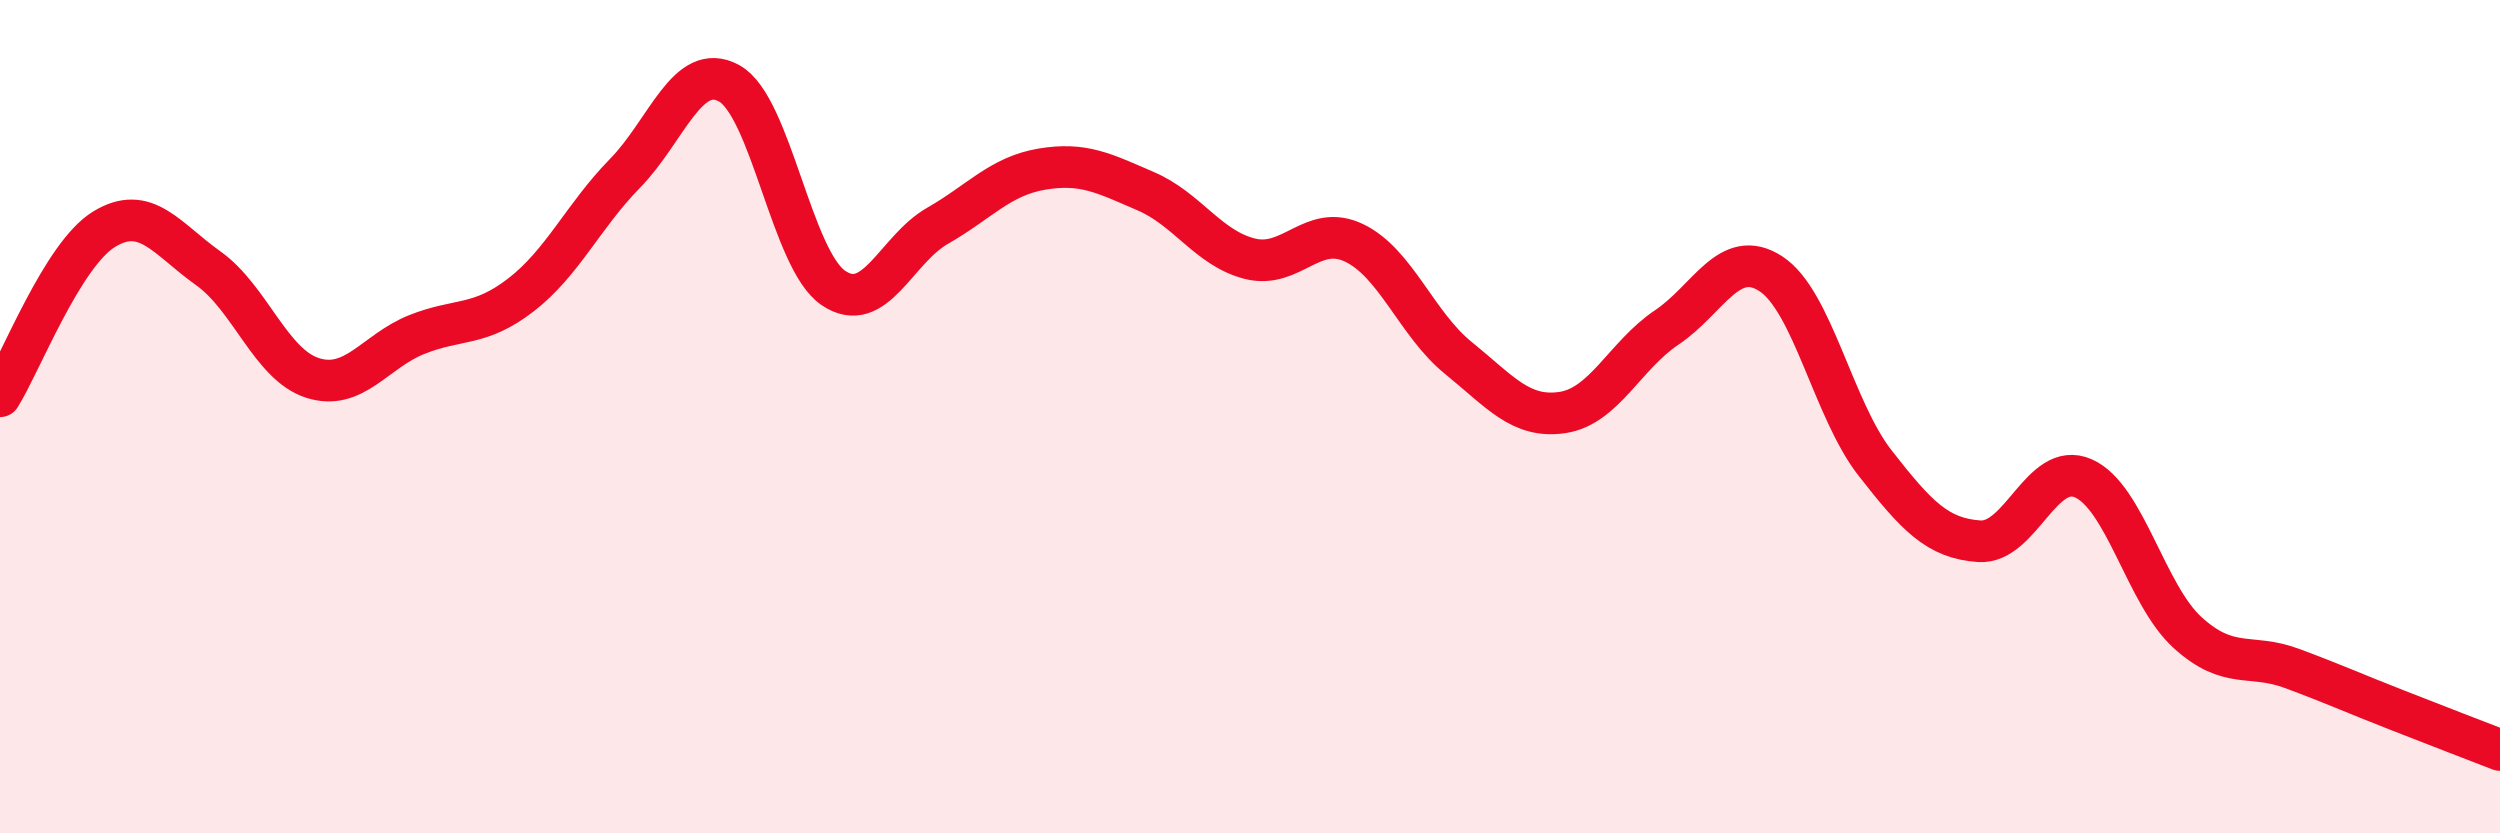 
    <svg width="60" height="20" viewBox="0 0 60 20" xmlns="http://www.w3.org/2000/svg">
      <path
        d="M 0,9.51 C 0.5,8.71 1.5,6.11 2.5,5.5 C 3.5,4.89 4,5.73 5,6.44 C 6,7.15 6.5,8.75 7.5,9.07 C 8.5,9.39 9,8.43 10,8.03 C 11,7.63 11.5,7.85 12.5,7.08 C 13.5,6.31 14,5.18 15,4.16 C 16,3.14 16.5,1.45 17.5,2 C 18.5,2.55 19,6.23 20,6.91 C 21,7.59 21.5,5.99 22.5,5.42 C 23.5,4.85 24,4.23 25,4.06 C 26,3.89 26.5,4.16 27.5,4.59 C 28.5,5.02 29,5.96 30,6.21 C 31,6.46 31.5,5.35 32.5,5.83 C 33.5,6.31 34,7.78 35,8.59 C 36,9.4 36.5,10.05 37.5,9.9 C 38.5,9.75 39,8.53 40,7.86 C 41,7.19 41.5,5.92 42.5,6.57 C 43.5,7.22 44,9.83 45,11.11 C 46,12.39 46.5,12.92 47.5,12.99 C 48.5,13.06 49,11.04 50,11.48 C 51,11.92 51.5,14.27 52.5,15.18 C 53.5,16.09 54,15.67 55,16.04 C 56,16.41 56.5,16.64 57.5,17.03 C 58.5,17.42 59.5,17.81 60,18L60 20L0 20Z"
        fill="#EB0A25"
        opacity="0.1"
        stroke-linecap="round"
        stroke-linejoin="round"
      />
      <path
        d="M 0,9.51 C 0.5,8.71 1.5,6.11 2.5,5.5 C 3.5,4.89 4,5.73 5,6.44 C 6,7.15 6.5,8.75 7.5,9.07 C 8.5,9.39 9,8.43 10,8.03 C 11,7.63 11.5,7.85 12.5,7.08 C 13.5,6.31 14,5.18 15,4.16 C 16,3.14 16.5,1.45 17.5,2 C 18.5,2.55 19,6.23 20,6.91 C 21,7.59 21.5,5.99 22.5,5.42 C 23.5,4.85 24,4.23 25,4.06 C 26,3.89 26.5,4.16 27.5,4.59 C 28.5,5.02 29,5.96 30,6.21 C 31,6.46 31.5,5.35 32.5,5.83 C 33.5,6.31 34,7.78 35,8.59 C 36,9.4 36.5,10.05 37.5,9.9 C 38.5,9.75 39,8.53 40,7.86 C 41,7.19 41.5,5.92 42.5,6.57 C 43.5,7.22 44,9.83 45,11.11 C 46,12.39 46.5,12.92 47.5,12.99 C 48.5,13.06 49,11.04 50,11.48 C 51,11.92 51.5,14.27 52.5,15.18 C 53.5,16.09 54,15.67 55,16.04 C 56,16.41 56.5,16.64 57.5,17.03 C 58.5,17.42 59.5,17.81 60,18"
        stroke="#EB0A25"
        stroke-width="1"
        fill="none"
        stroke-linecap="round"
        stroke-linejoin="round"
      />
    </svg>
  